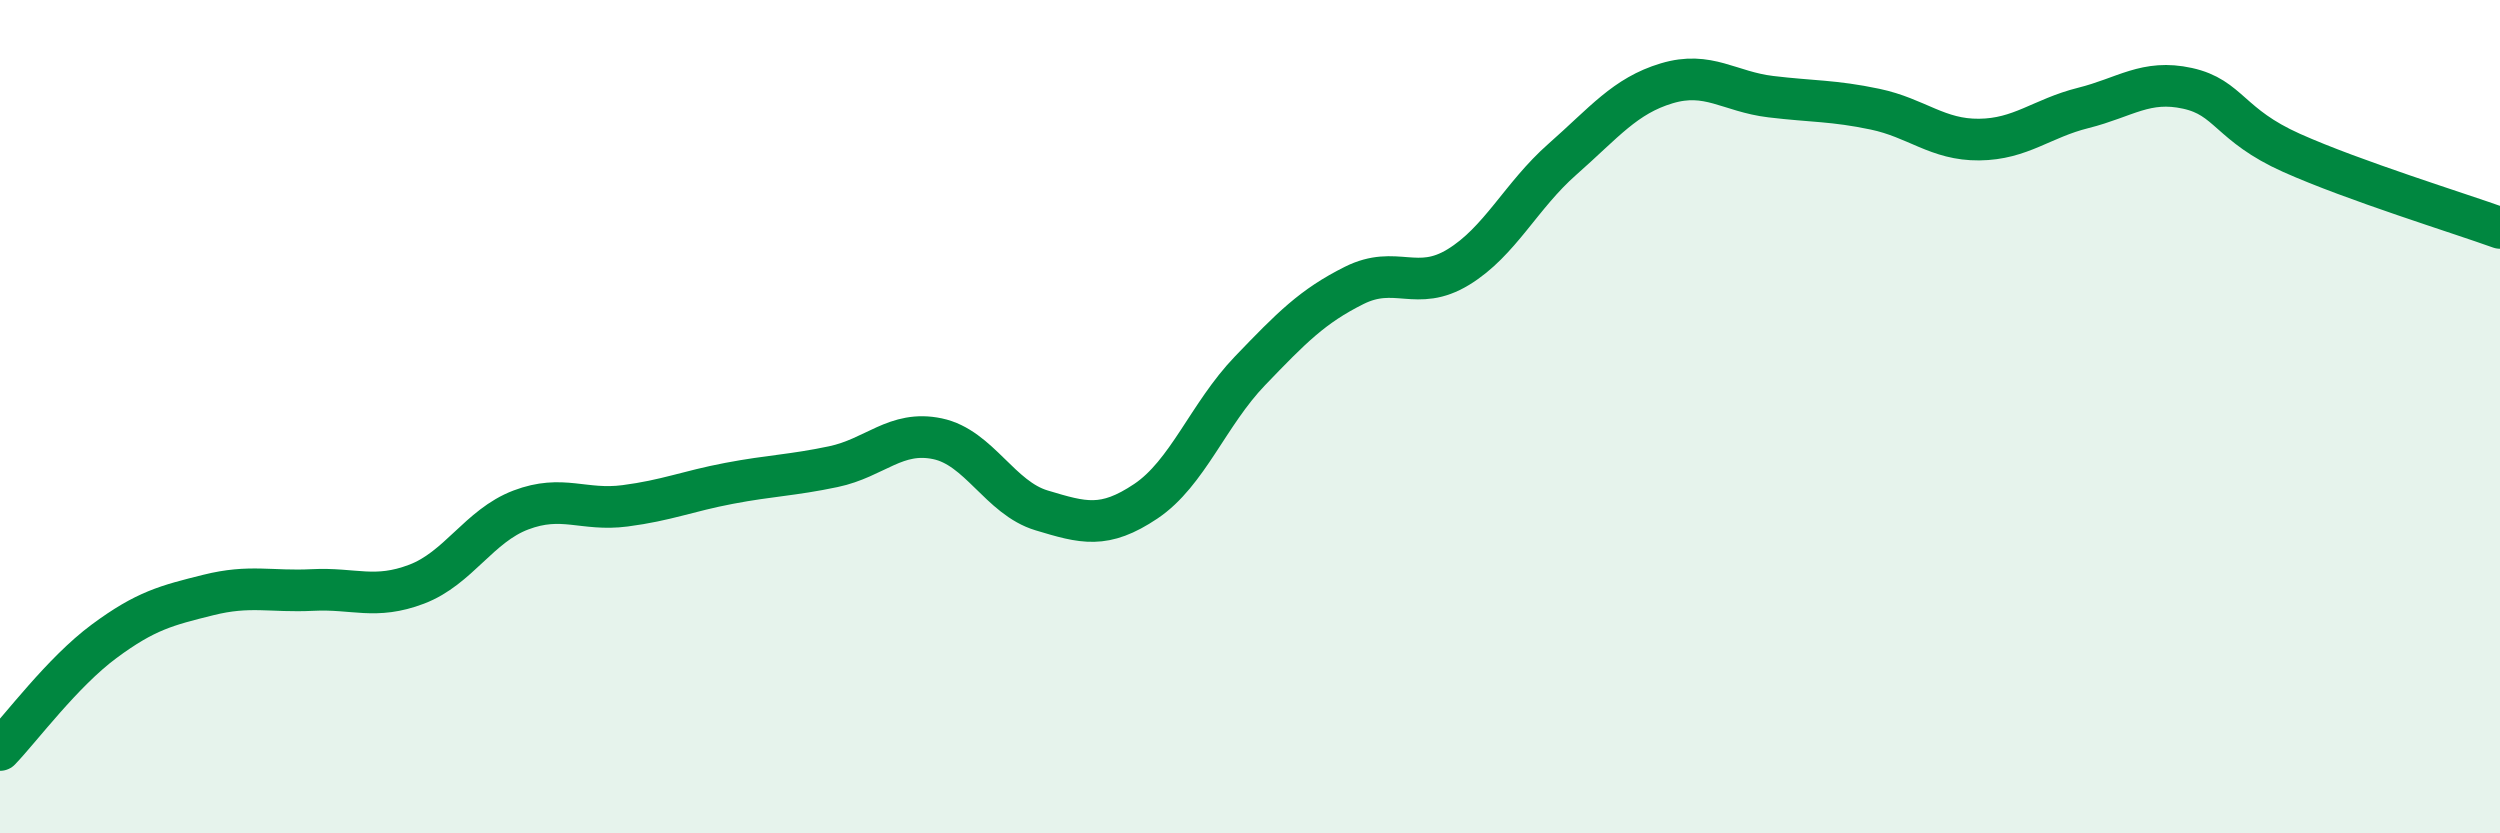 
    <svg width="60" height="20" viewBox="0 0 60 20" xmlns="http://www.w3.org/2000/svg">
      <path
        d="M 0,18 C 0.5,17.48 1.5,16.13 2.5,15.39 C 3.5,14.65 4,14.53 5,14.28 C 6,14.03 6.5,14.21 7.5,14.16 C 8.5,14.11 9,14.4 10,14.02 C 11,13.64 11.5,12.62 12.5,12.24 C 13.5,11.86 14,12.27 15,12.14 C 16,12.01 16.5,11.79 17.5,11.6 C 18.5,11.41 19,11.41 20,11.2 C 21,10.99 21.5,10.32 22.5,10.53 C 23.5,10.74 24,11.95 25,12.25 C 26,12.55 26.5,12.7 27.5,12.03 C 28.5,11.36 29,9.94 30,8.9 C 31,7.86 31.5,7.35 32.5,6.85 C 33.5,6.35 34,7.02 35,6.41 C 36,5.8 36.5,4.7 37.5,3.82 C 38.5,2.94 39,2.3 40,2 C 41,1.7 41.5,2.2 42.5,2.32 C 43.5,2.44 44,2.41 45,2.62 C 46,2.83 46.5,3.36 47.5,3.35 C 48.5,3.34 49,2.84 50,2.59 C 51,2.34 51.5,1.9 52.5,2.12 C 53.5,2.34 53.5,3 55,3.67 C 56.5,4.34 59,5.11 60,5.47L60 20L0 20Z"
        fill="#008740"
        opacity="0.1"
        stroke-linecap="round"
        stroke-linejoin="round"
      />
      <path
        d="M 0,18 C 0.5,17.48 1.5,16.13 2.5,15.39 C 3.5,14.65 4,14.53 5,14.28 C 6,14.03 6.5,14.21 7.5,14.16 C 8.5,14.11 9,14.4 10,14.02 C 11,13.64 11.5,12.62 12.5,12.24 C 13.5,11.86 14,12.27 15,12.14 C 16,12.01 16.5,11.79 17.5,11.6 C 18.5,11.41 19,11.41 20,11.2 C 21,10.99 21.5,10.32 22.5,10.53 C 23.5,10.74 24,11.95 25,12.25 C 26,12.55 26.5,12.7 27.5,12.03 C 28.5,11.36 29,9.94 30,8.9 C 31,7.86 31.5,7.35 32.5,6.85 C 33.5,6.35 34,7.02 35,6.41 C 36,5.8 36.5,4.7 37.5,3.82 C 38.5,2.94 39,2.3 40,2 C 41,1.7 41.5,2.2 42.5,2.32 C 43.5,2.44 44,2.41 45,2.62 C 46,2.83 46.5,3.36 47.5,3.35 C 48.5,3.34 49,2.84 50,2.59 C 51,2.34 51.5,1.9 52.5,2.12 C 53.5,2.34 53.5,3 55,3.67 C 56.5,4.34 59,5.11 60,5.47"
        stroke="#008740"
        stroke-width="1"
        fill="none"
        stroke-linecap="round"
        stroke-linejoin="round"
      />
    </svg>
  